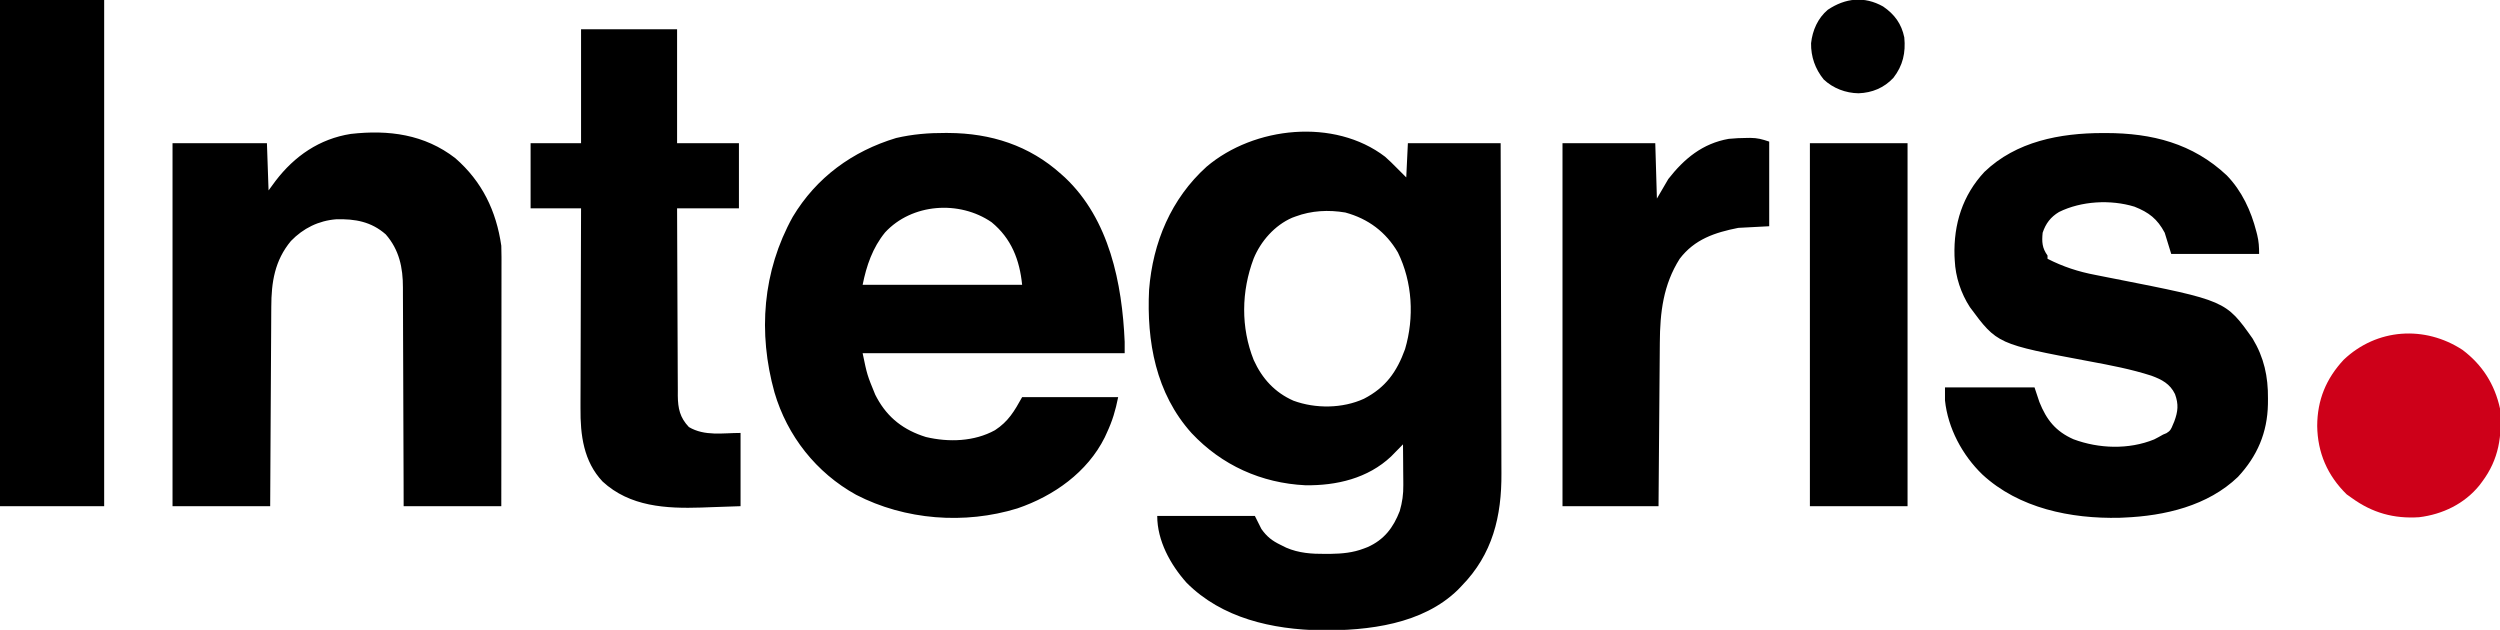 <svg xmlns="http://www.w3.org/2000/svg" viewBox="0 0 1536 387">
  <path d="M851.016 96.309C853.444 98.464 855.737 100.673 858 103l6 6 1-21h57c.09 28.634.164 57.269.207 85.903.021 13.297.049 26.594.095 39.89.04 11.596.066 23.192.075 34.788.005 6.134.017 12.268.047 18.402.027 5.787.035 11.573.03 17.36.001 2.111.009 4.223.024 6.334C922.661 317.184 917.069 340.557 898 360l-2.203 2.312c-21.745 21.301-55.129 25.196-84.097 24.973C781.787 386.731 750.765 379.939 729 358c-9.914-11.103-18-25.807-18-41h60l4 8c3.385 4.748 6.517 7.215 11.75 9.75l3.484 1.734c7.827 3.379 15.638 3.876 24.078 3.828l3.074-.013C824.594 340.191 831.215 339.602 838 337l2.207-.844C850.395 331.637 856.019 324.258 860 314c1.566-5.44 2.281-10.325 2.195-16l-.009-2.185c-.011-2.272-.036-4.543-.062-6.815-.01-1.553-.019-3.107-.027-4.66C862.076 280.56 862.041 276.78 862 273l-1.999 2.053-2.666 2.708-2.624 2.678C840.436 293.913 821.134 298.417 802.031 298.148c-27.036-1.324-51.352-12.26-69.906-32.023C710.108 241.641 704.441 209.784 706 178c2.286-29.029 13.522-55.911 35.366-75.616 29.188-24.723 78.47-29.946 109.65-6.076ZM796 133l-2.102.773c-10.721 4.656-19.271 14.39-23.661 25.083-7.588 20.128-7.95 42.333.047 62.362 5.167 11.398 12.968 19.929 24.402 24.965C808.236 251.178 824.823 251.029 838 245c13.354-6.895 20.202-16.512 25.262-30.484 5.744-19.428 4.562-41.176-4.387-59.391-7.393-12.629-18.197-20.701-32.312-24.562C816.241 128.833 805.812 129.348 796 133ZM580.75 81.688l2.0.007C608.763 81.83 632.43 89.346 652 107l2.367 2.117C681.61 134.852 689.445 174.114 691 210v7H530c2.763 13.344 2.763 13.344 7.75 25.5l1.048 1.99c6.729 12.336 16.612 19.833 30.069 24.002 13.986 3.33 29.705 2.841 42.445-4.18C619.555 258.949 623.203 252.634 628 244h59c-1.667 8.334-3.502 14.485-7 22l-1.238 2.715c-10.69 21.475-31.368 36.036-53.672 43.64C592.762 322.335 556.089 319.565 526 304c-24.491-13.547-42.305-36.14-50.16-62.905-10.201-36.668-7.364-74.359 11.23-107.876 14.527-24.231 36.646-40.321 63.512-48.43C560.685 82.457 570.384 81.641 580.75 81.688Zm-36.977 61.137C536.126 152.206 532.355 163.227 530 175h98c-1.533-15.331-6.591-28.481-18.77-38.469-19.804-13.596-48.935-11.612-65.457 6.293ZM279.75 97.188C296.218 111.552 304.905 129.549 308 151c.086 2.264.122 4.53.12 6.796l.003 1.995c.002 2.193-.004 4.385-.009 6.577-0 1.577-0 3.154 0 4.732 0 4.272-.006 8.544-.013 12.817-.006 4.468-.007 8.937-.008 13.405-.003 8.457-.011 16.914-.021 25.371-.011 9.63-.017 19.26-.022 28.89C308.04 271.389 308.022 291.194 308 311h-60l-.028-13.32c-.034-14.537-.089-29.073-.156-43.61-.04-8.812-.072-17.624-.087-26.436-.013-7.684-.04-15.368-.084-23.052-.023-4.065-.038-8.131-.037-12.196.001-3.834-.017-7.668-.049-11.502-.008-1.4-.01-2.8-.005-4.2C247.597 164.44 245.264 153.442 237 144c-8.946-7.847-18.759-9.562-30.387-9.281-10.851.845-20.297 5.504-27.863 13.344-9.991 11.994-12.043 25.397-12.069 40.444-.009 1.341-.019 2.682-.03 4.024-.027 3.615-.042 7.23-.055 10.845-.016 3.788-.042 7.575-.068 11.363-.047 7.161-.083 14.322-.117 21.482-.045 9.685-.106 19.369-.166 29.054C166.15 280.516 166.077 295.758 166 311h-60V88h58l1 29 4.312-5.875c11.636-15.243 26.971-25.824 46.214-28.844 23.256-2.644 45.273.235 64.224 14.906ZM1291.875 81.75l2.234-.002C1322.112 81.789 1347.159 88.066 1368.125 107.75c9.295 9.59 14.913 21.761 18.188 34.562l.52 2.03C1387.817 148.46 1388 151.662 1388 156h-54l-4-13c-4.526-8.513-9.693-12.508-18.609-16.031-14.638-4.466-32.628-3.502-46.328 3.281-5.12 3.066-8.161 7.044-10.062 12.75-.54 5.543-.368 9.369 3 14v2c9.58 4.884 18.943 7.949 29.5 9.938 2.561.508 5.123 1.017 7.684 1.527l3.925.769C1367.495 184.698 1367.495 184.698 1384 208c7.033 11.678 9.564 23.337 9.438 36.875l-.023 3.451C1393.074 265.757 1386.922 280.179 1375 293c-18.549 17.827-45.024 23.963-70 25l-2.73.125c-29.929.675-61.815-5.774-84.323-26.611C1205.686 279.666 1196.784 263.125 1195 246v-8h55l3 9c4.39 10.975 10.014 18.037 20.938 22.875 15.585 5.815 33.961 6.46 49.566.105C1325.374 269.061 1327.193 268.038 1329 267l2.086-.871C1333.483 264.715 1333.978 263.558 1335 261l.887-2.078c2.264-6.14 2.731-10.502.426-16.801-3.06-6.325-8.083-8.934-14.494-11.291-12.457-4.018-25.11-6.412-37.962-8.807-56.777-10.649-56.777-10.649-73.536-33.293C1204.817 180.257 1201.447 170.123 1201 160l-.156-2.812c-.573-19.483 4.959-37.192 18.402-51.594C1238.797 86.845 1265.713 81.771 1291.875 81.75ZM357 18h59v70h38v40h-38c.04 16.03.097 32.059.184 48.088.04 7.443.072 14.886.087 22.33.013 6.49.04 12.98.084 19.469.023 3.434.038 6.868.037 10.303.002 3.84.029 7.679.062 11.519l-.015 3.426C416.542 250.957 417.693 256.51 423.25 262.375 432.984 268.127 444.052 266 455 266v45l-18.375.625-5.673.213C409.243 312.545 387.012 311.324 370.25 295.875c-11.715-12.398-13.734-28.643-13.591-45.041.001-1.352 0-2.704-.001-4.055-.001-3.621.017-7.242.038-10.863.019-3.802.021-7.605.024-11.407.009-7.178.034-14.357.064-21.535.034-8.182.05-16.363.065-24.545C356.88 161.62 356.935 144.81 357 128h-31V88h31V18ZM0 0h64v311H0V0Zm1073.25 84.75 2.042-.028C1079.837 84.751 1082.491 85.497 1087 87v52l-19 1c-14.395 2.858-26.831 6.965-36 19-10.119 15.984-12.099 32.959-12.205 51.53l-.03 3.315c-.031 3.576-.056 7.153-.081 10.729-.021 2.495-.042 4.991-.063 7.486-.055 6.538-.104 13.076-.153 19.614-.059 7.86-.125 15.721-.19 23.581C1019.18 287.17 1019.091 299.085 1019 311h-59V88h57l1 34 7-12c9.837-12.594 21.067-21.84 37.086-24.688 3.721-.399 7.425-.527 11.164-.562ZM1112 88h60v223h-60V88Z"/>
  <path fill="#CE0019" d="M1513 215c12.139 9.151 19.746 21.1 23 36 1.438 16.803-.678 31.223-11 45l-1.656 2.211c-9.235 11.37-22.598 17.784-36.992 19.57C1470.797 318.796 1457.595 315.112 1445 306l-3.188-2.25c-11.866-11.602-17.909-25.645-18.125-42.062.069-15.914 5.443-29.036 16.312-40.688 20.311-19.265 49.769-21.202 73-6Z"/>
  <path d="M1157 4c6.997 4.774 11.309 10.654 13 19 .915 9.395-.849 17.283-6.688 24.812-5.751 6.175-13.086 9.198-21.438 9.5-7.862-.118-15.632-3.057-21.375-8.469-5.26-6.465-7.9-14.015-7.777-22.277C1113.578 18.653 1116.873 11.171 1123 6c10.795-7.209 22.396-8.523 34-2Z"/>
</svg>